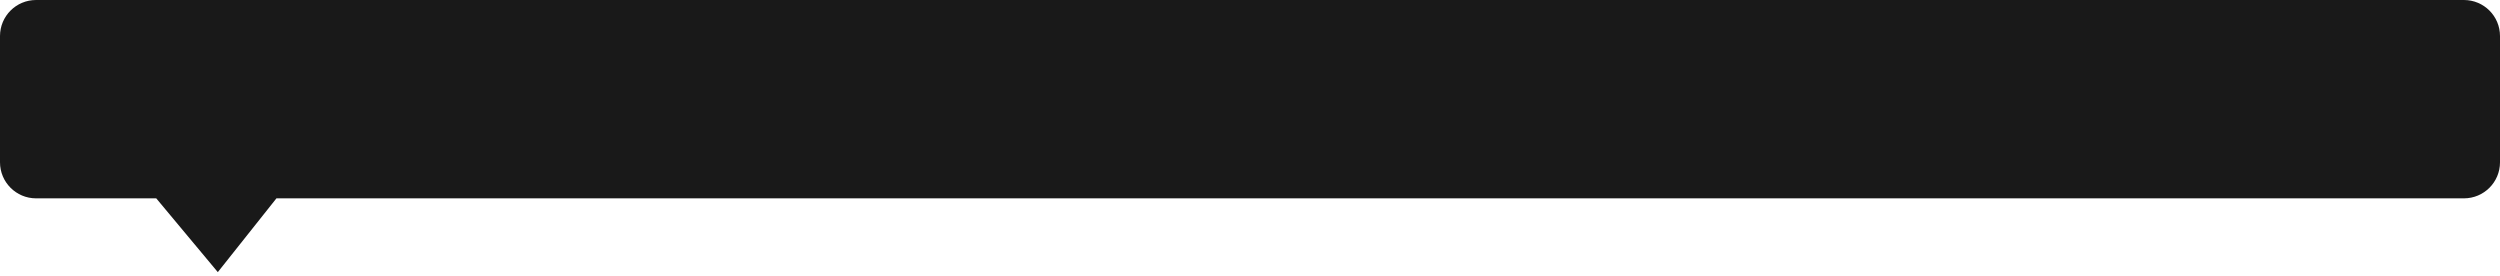 ﻿<?xml version="1.0" encoding="utf-8"?>
<svg version="1.1" xmlns:xlink="http://www.w3.org/1999/xlink" width="416px" height="46px" xmlns="http://www.w3.org/2000/svg">
  <g>
    <path d="M 0 27.005  C 0 27.005  0 6  0 6  C 0 2.686  2.686 0  6 0  C 6 0  410 0  410 0  C 413.314 0  416 2.686  416 6  C 416 6  416 27.005  416 27.005  C 416 30.318  413.314 33.005  410 33.005  C 410 33.005  45.999 33.005  45.999 33.005  C 45.999 33.005  36.243 45.283  36.243 45.283  C 36.243 45.283  25.999 33.005  25.999 33.005  C 25.999 33.005  6 33.005  6 33.005  C 2.686 33.005  0 30.318  0 27.005  Z " fill-rule="nonzero" fill="#191919" stroke="none" />
  </g>
</svg>
